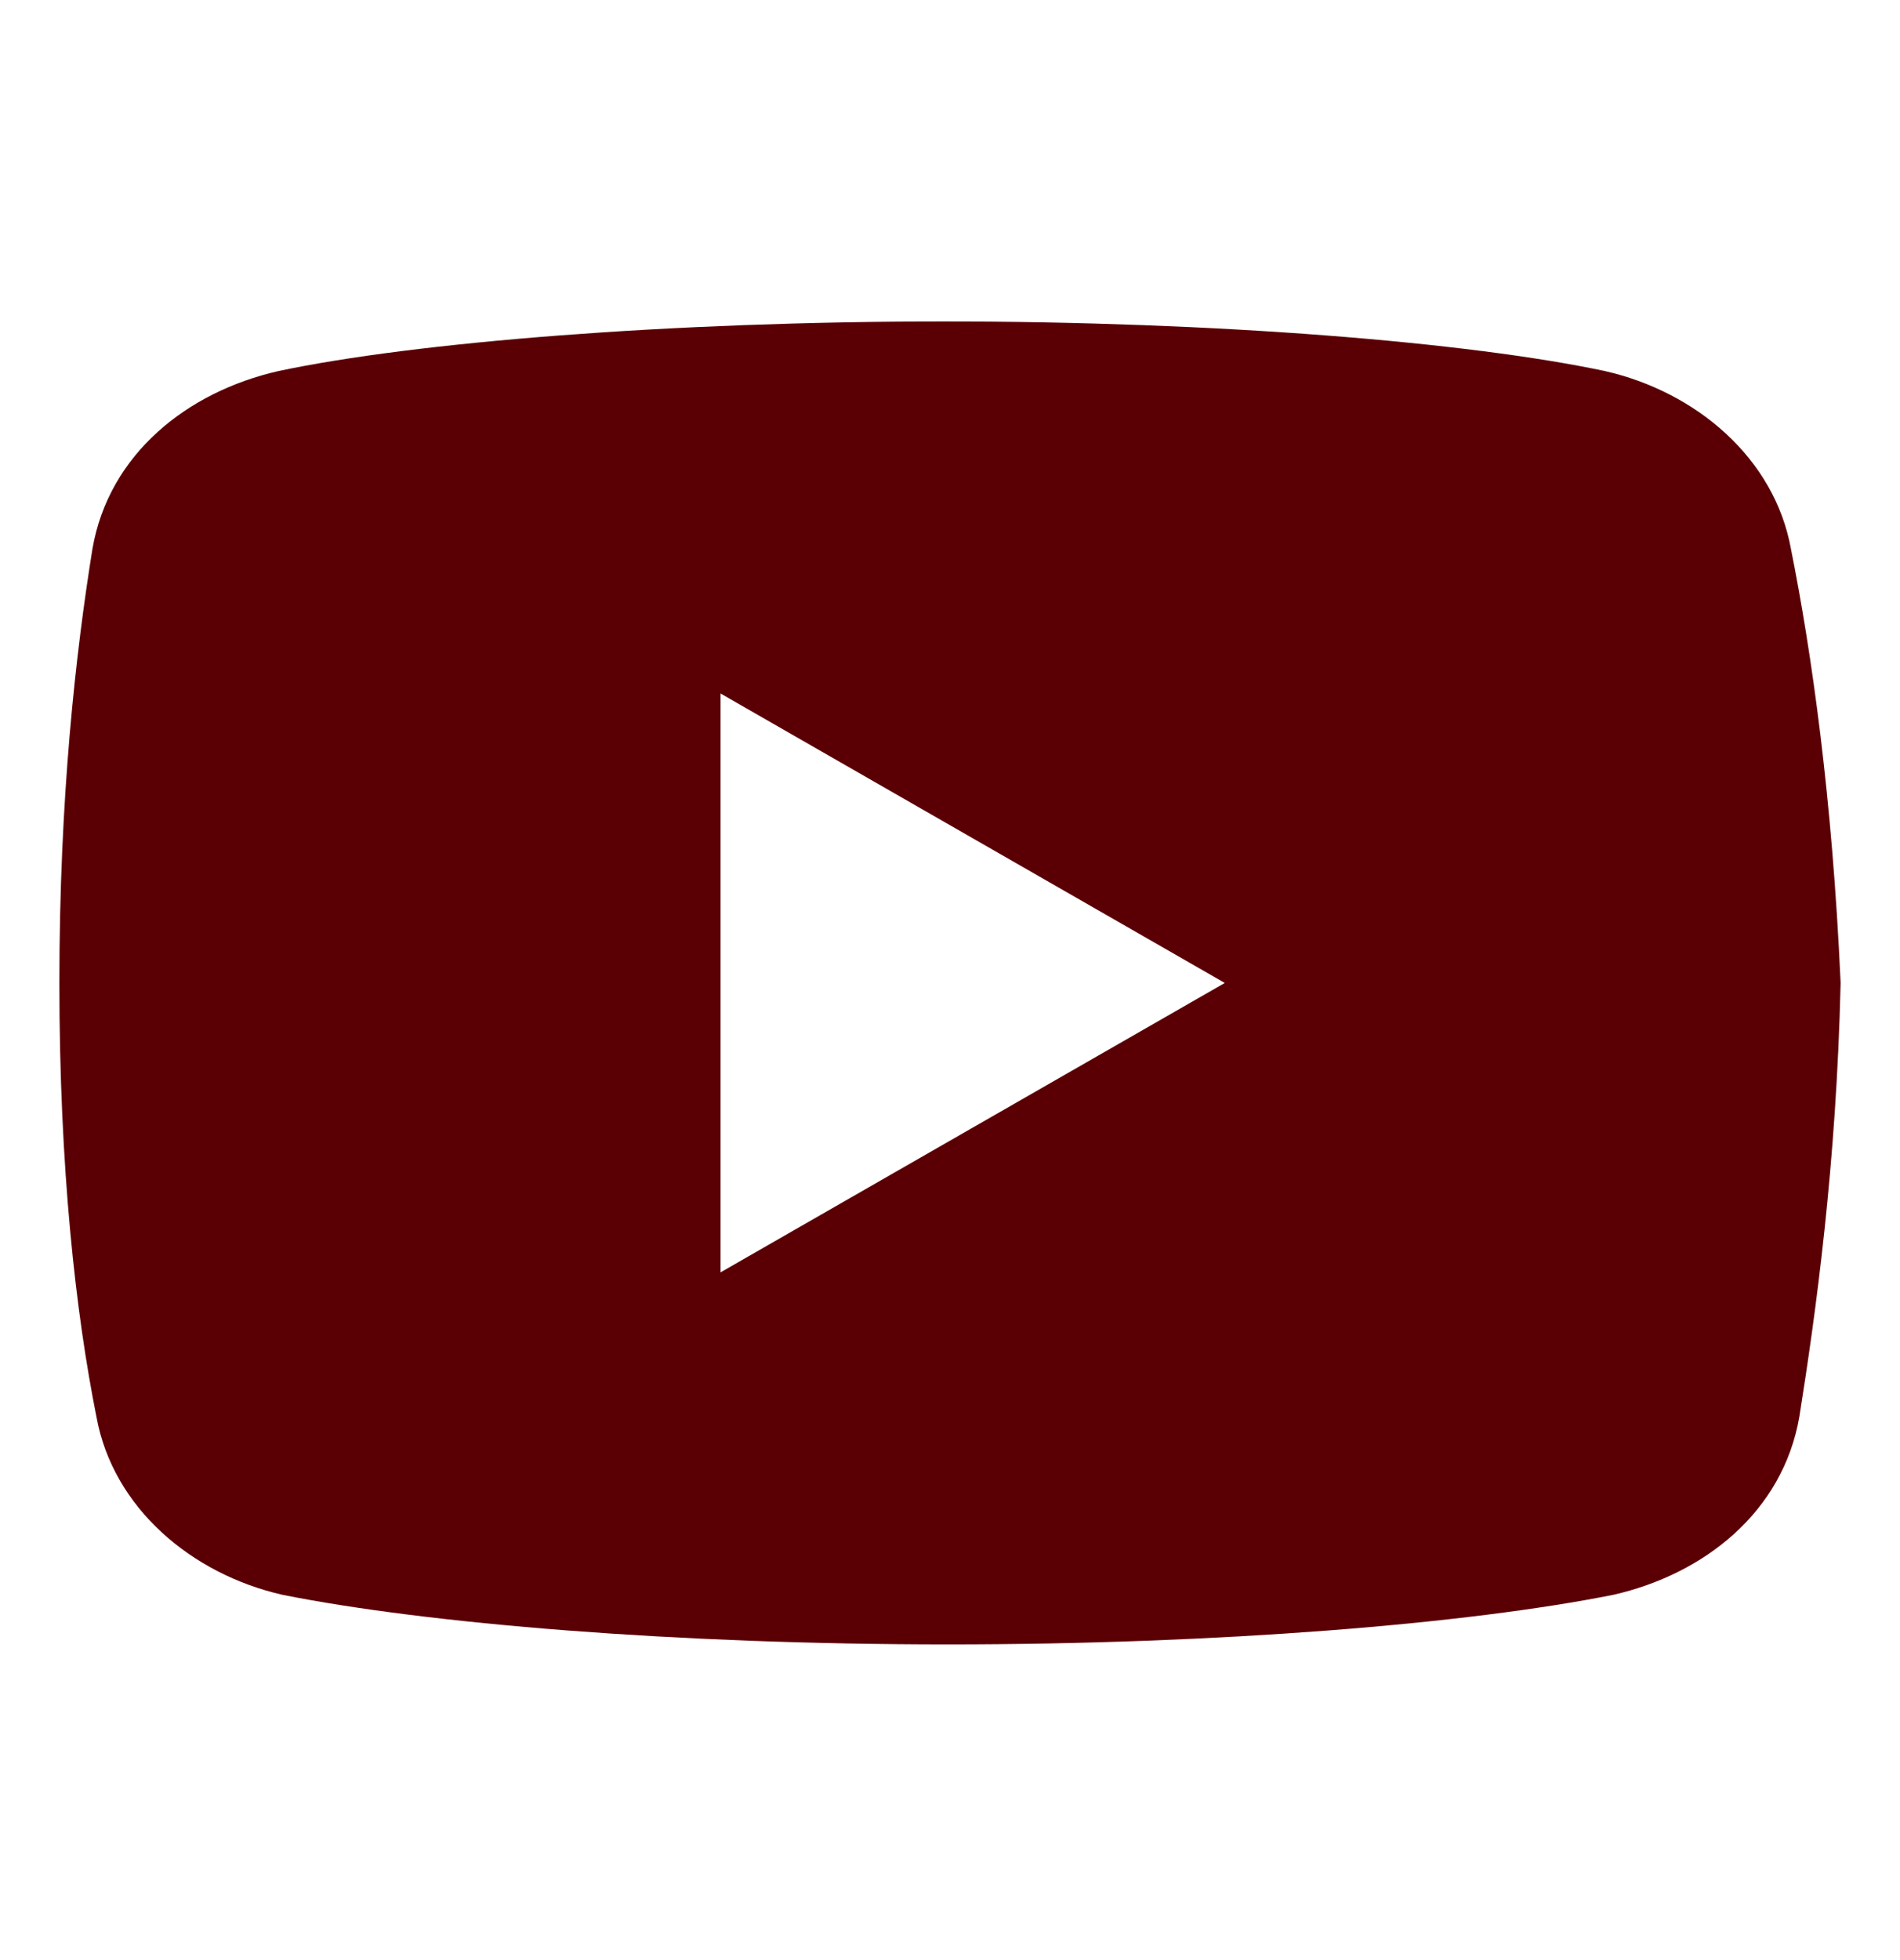 <svg width="32" height="33" viewBox="0 0 32 33" fill="none" xmlns="http://www.w3.org/2000/svg">
<path d="M30.163 9.24C29.885 7.71 28.564 6.595 27.03 6.247C24.736 5.76 20.489 5.412 15.894 5.412C11.302 5.412 6.987 5.76 4.69 6.247C3.159 6.595 1.835 7.639 1.557 9.24C1.277 10.98 1 13.416 1 16.549C1 19.681 1.277 22.117 1.625 23.857C1.905 25.388 3.227 26.502 4.757 26.85C7.194 27.337 11.37 27.685 15.965 27.685C20.559 27.685 24.736 27.337 27.172 26.85C28.703 26.502 30.024 25.458 30.304 23.857C30.581 22.117 30.929 19.61 31 16.549C30.859 13.416 30.511 10.98 30.163 9.24ZM12.136 21.421V11.676L20.628 16.549L12.136 21.421Z" fill="#5A0005"/>
</svg>
